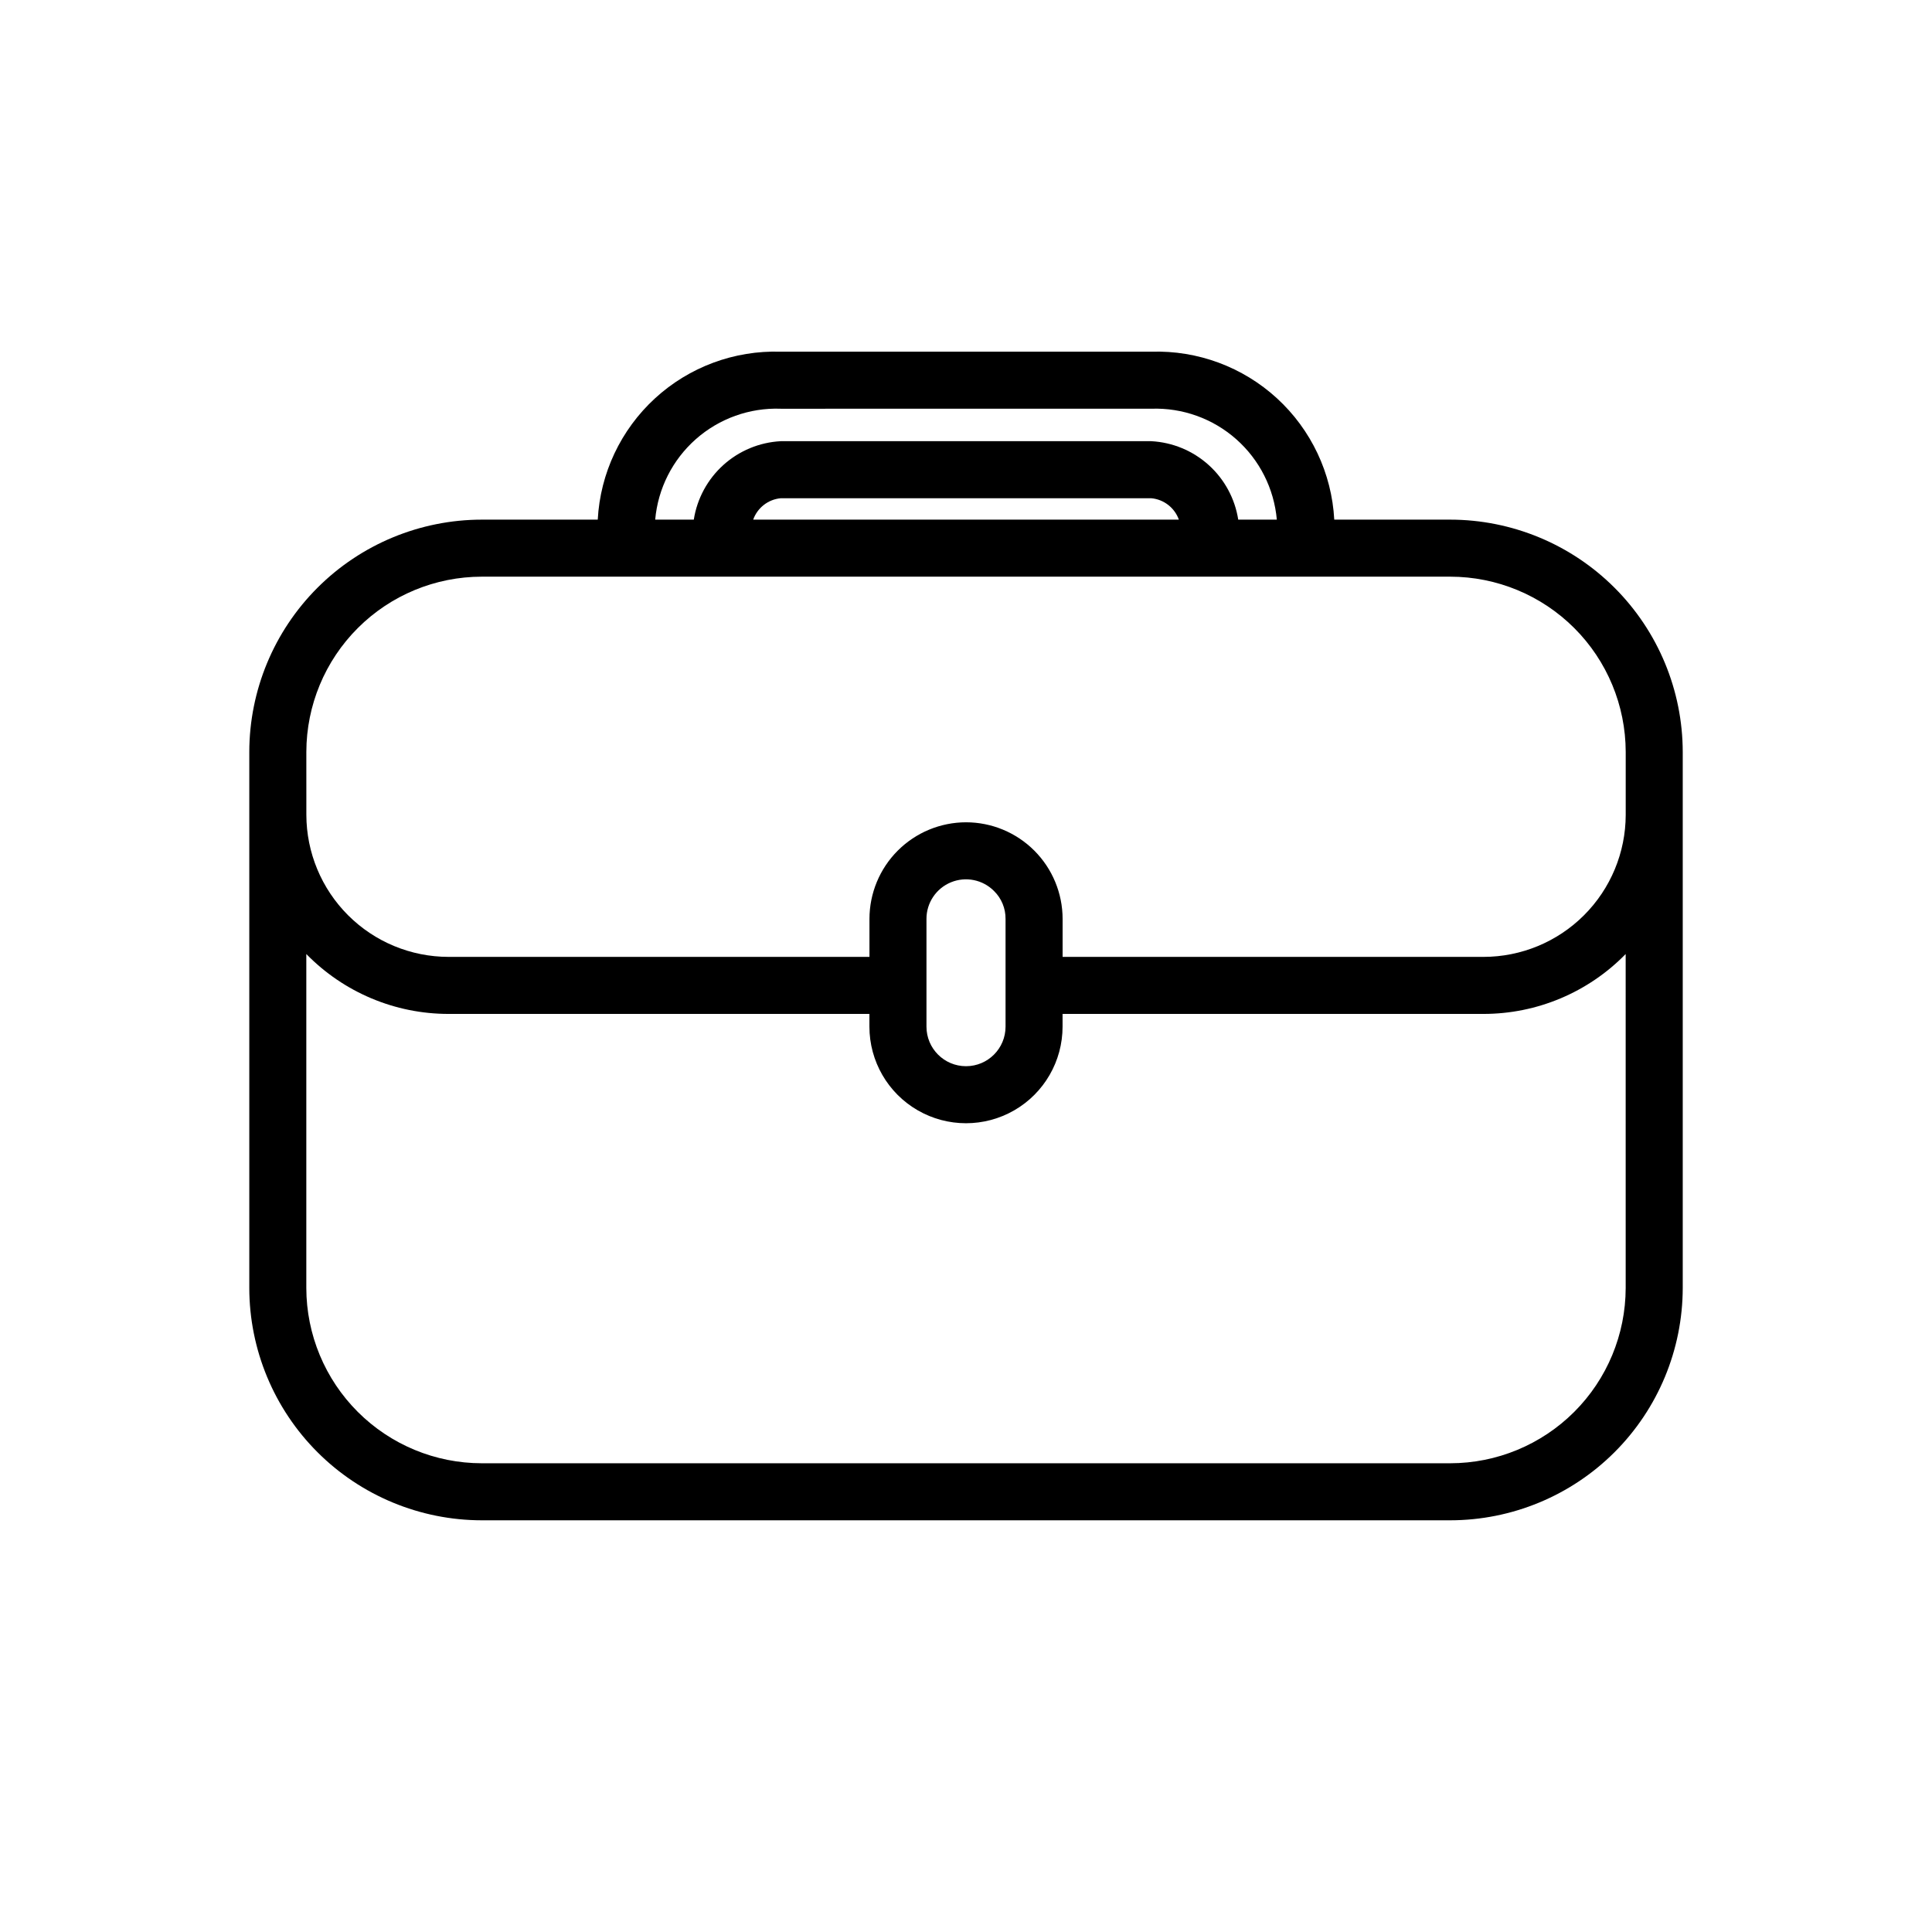 <?xml version="1.0" encoding="UTF-8"?>
<!-- Uploaded to: ICON Repo, www.svgrepo.com, Generator: ICON Repo Mixer Tools -->
<svg fill="#000000" width="800px" height="800px" version="1.1" viewBox="144 144 512 512" xmlns="http://www.w3.org/2000/svg">
 <path d="m528.32 281.71h-30.727c-0.66-12.285-6.106-23.82-15.168-32.141-9.066-8.32-21.027-12.758-33.32-12.367h-98.207c-12.297-0.391-24.258 4.047-33.32 12.367-9.062 8.32-14.508 19.855-15.168 32.141h-30.727c-16.328 0.012-31.988 6.5-43.539 18.039-11.551 11.543-18.055 27.195-18.078 43.523v142.06c0.023 16.328 6.527 31.98 18.078 43.523 11.551 11.539 27.211 18.027 43.539 18.039h256.64c16.332-0.012 31.988-6.5 43.539-18.039 11.555-11.543 18.055-27.195 18.082-43.523v-142.06c-0.027-16.328-6.527-31.98-18.082-43.523-11.551-11.539-27.207-18.027-43.539-18.039zm-177.42-29.391 98.207-0.004c8.254-0.289 16.301 2.598 22.492 8.066 6.188 5.469 10.043 13.102 10.773 21.328h-10.227c-0.875-5.582-3.641-10.691-7.836-14.477-4.195-3.785-9.562-6.012-15.203-6.312h-98.207c-5.641 0.301-11.008 2.527-15.203 6.312-4.191 3.785-6.957 8.895-7.832 14.477h-10.23c0.73-8.227 4.586-15.859 10.773-21.328s14.238-8.355 22.492-8.066zm-7.297 29.387c1.125-3.148 3.969-5.359 7.297-5.668h98.207c3.328 0.309 6.176 2.519 7.301 5.668zm-118.42 61.566c0.02-12.32 4.93-24.133 13.648-32.84 8.715-8.707 20.531-13.602 32.855-13.609h256.64c12.324 0.008 24.141 4.902 32.859 13.609 8.719 8.707 13.625 20.52 13.645 32.84v16.676c-0.016 9.984-3.996 19.555-11.059 26.609-7.066 7.059-16.641 11.023-26.629 11.027h-111.54v-10.078 0.004c-0.008-6.789-2.707-13.293-7.504-18.094-4.801-4.797-11.305-7.496-18.09-7.5-6.785 0.008-13.293 2.707-18.09 7.504s-7.496 11.305-7.504 18.09v10.078l-111.54-0.004c-9.984-0.004-19.562-3.969-26.625-11.027-7.066-7.055-11.043-16.625-11.062-26.609zm164.34 61.871v-17.633c-0.004-4.25 2.562-8.078 6.492-9.695 3.93-1.613 8.445-0.695 11.43 2.328 1.965 1.945 3.059 4.602 3.035 7.367v28.566-0.004c0 5.789-4.691 10.48-10.477 10.48-5.789 0-10.48-4.691-10.48-10.48zm185.3 80.188c-0.02 12.32-4.926 24.133-13.645 32.84s-20.535 13.602-32.859 13.609h-256.64c-12.324-0.008-24.141-4.902-32.855-13.609-8.719-8.707-13.629-20.52-13.648-32.84v-88.504c9.91 10.152 23.5 15.875 37.688 15.871h111.54v3.375c0 9.145 4.875 17.594 12.797 22.168 7.918 4.57 17.672 4.57 25.594 0 7.918-4.574 12.797-13.023 12.797-22.168v-3.375h111.54c14.188 0.004 27.777-5.719 37.688-15.871z"/>
</svg>
